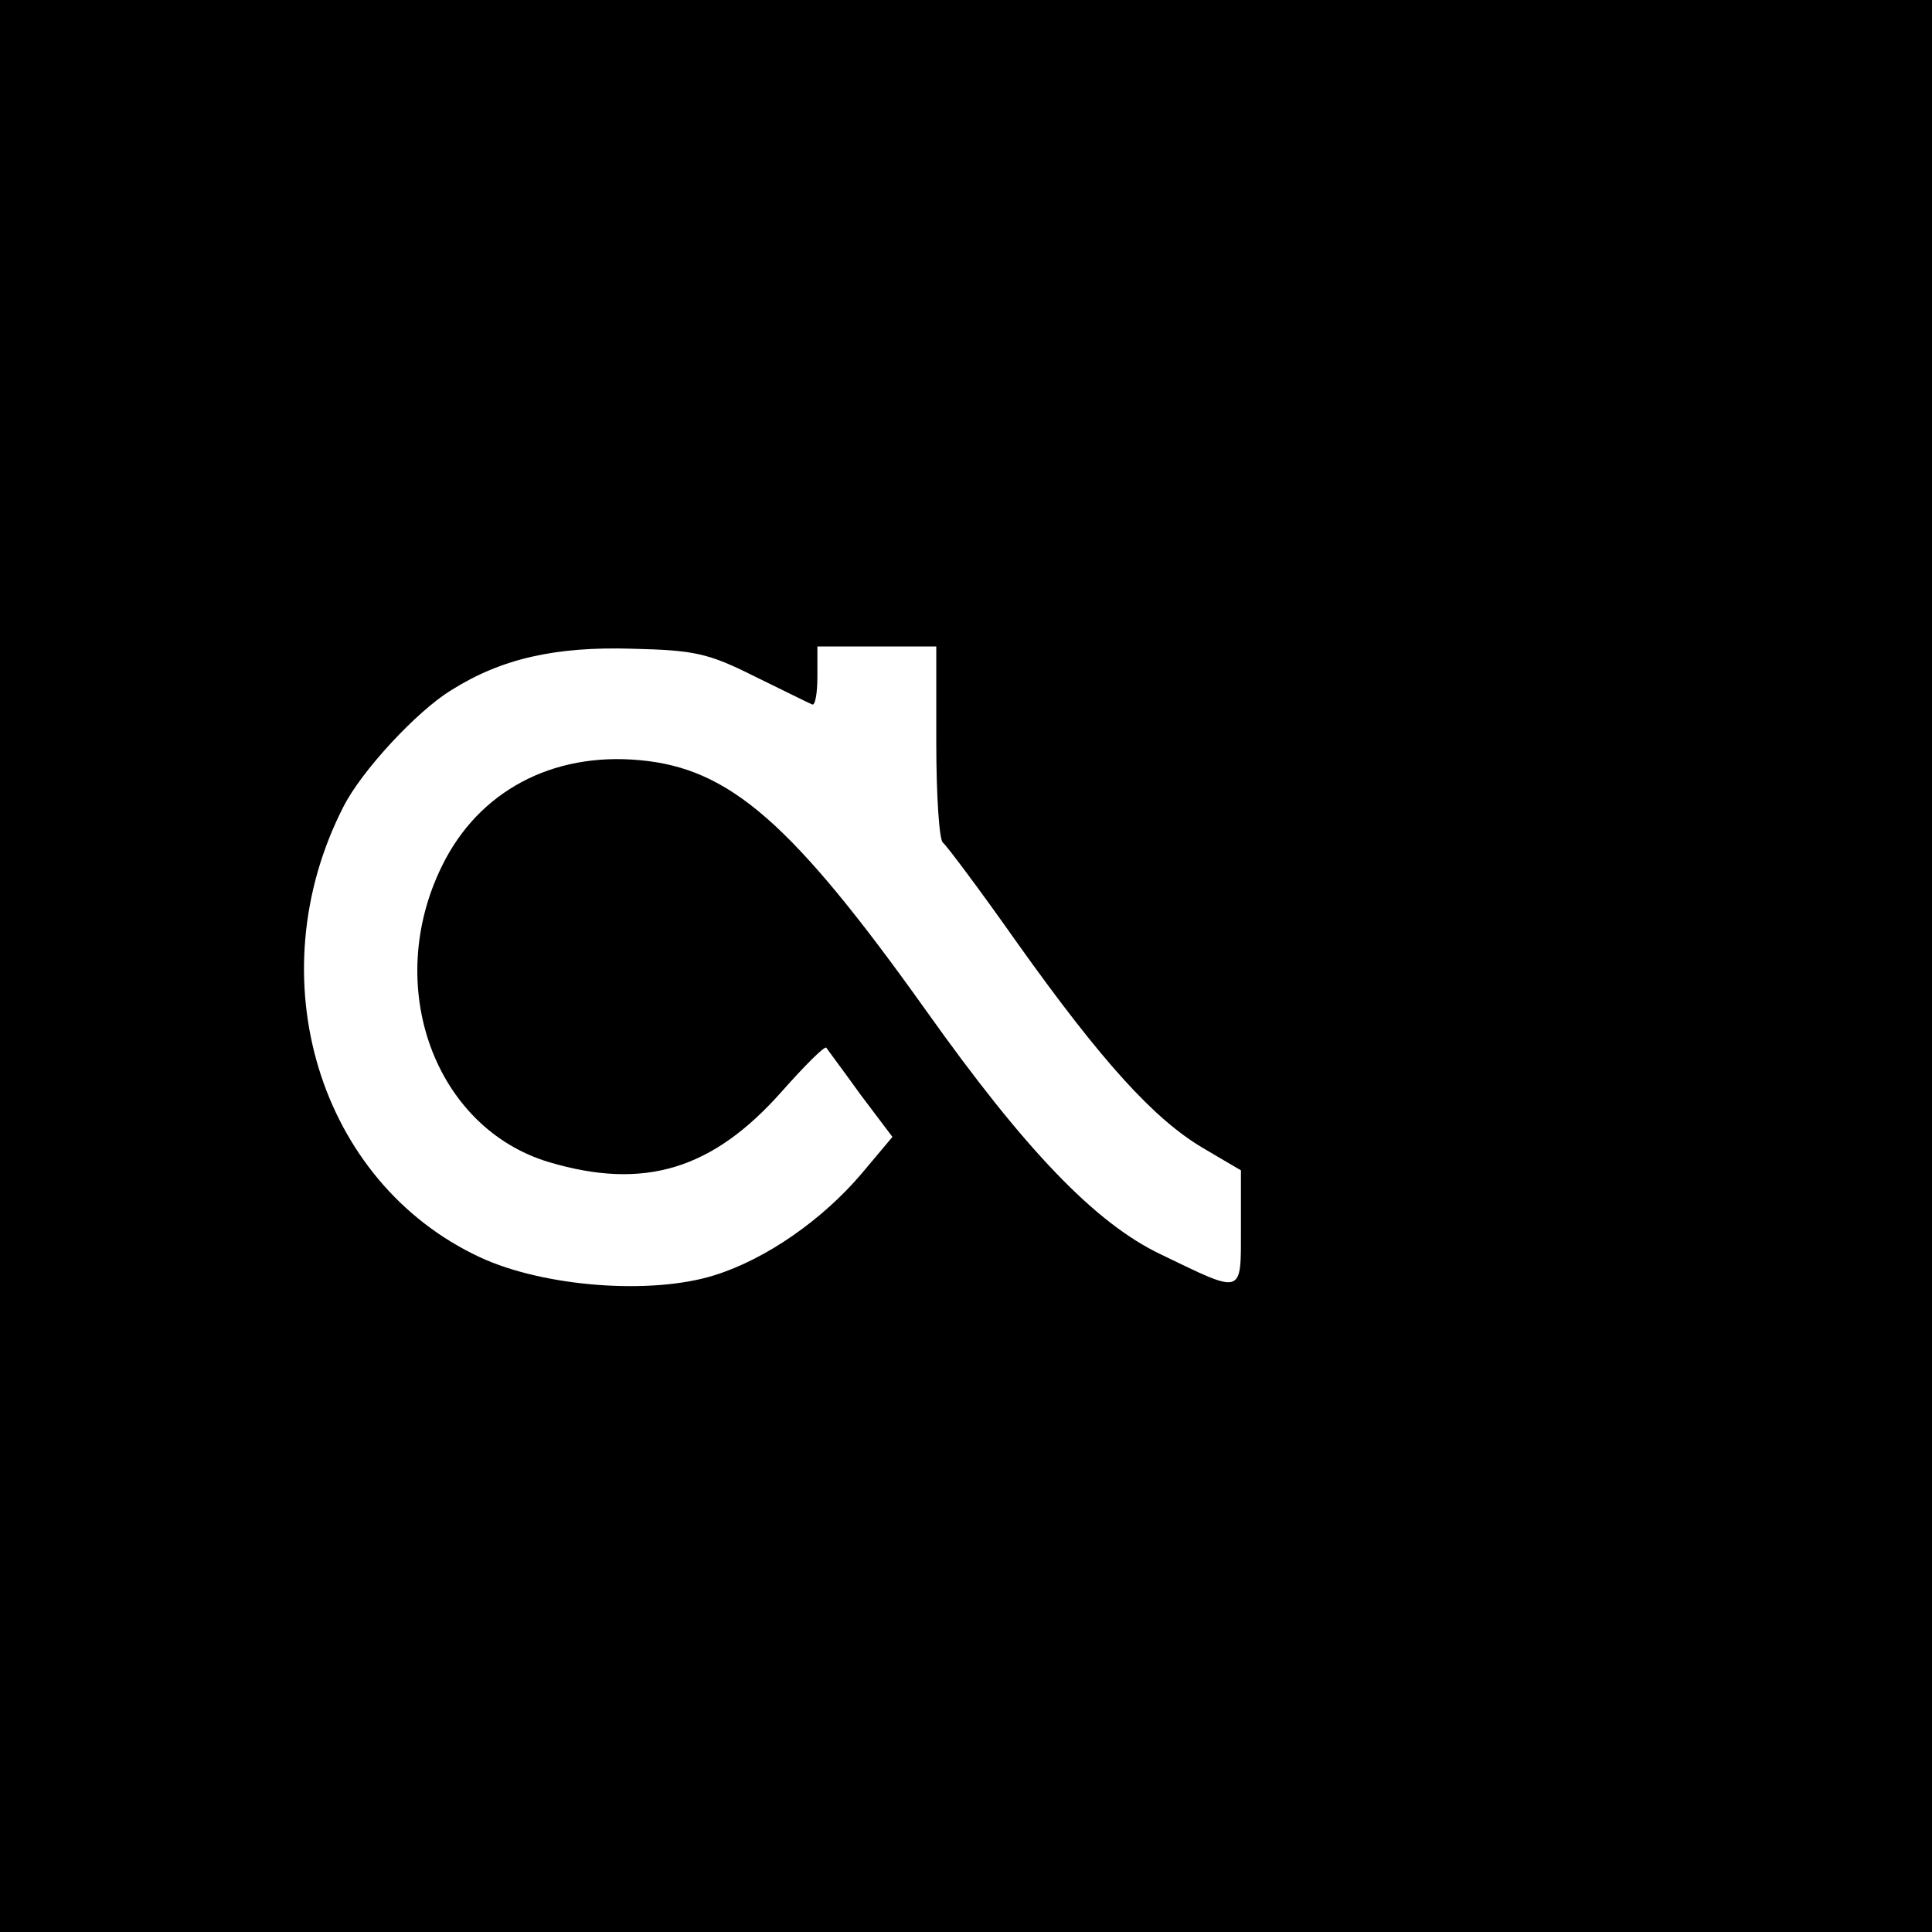 <?xml version="1.0" standalone="no"?>
<!DOCTYPE svg PUBLIC "-//W3C//DTD SVG 20010904//EN"
 "http://www.w3.org/TR/2001/REC-SVG-20010904/DTD/svg10.dtd">
<svg version="1.0" xmlns="http://www.w3.org/2000/svg"
 width="260pt" height="260pt" viewBox="0 0 260 260"
 preserveAspectRatio="xMidYMid meet">
<g transform="translate(0,260) scale(0.1,-0.1)"
fill="#000000" stroke="none">
<path d="M0 1300 l0 -1300 1300 0 1300 0 0 1300 0 1300 -1300 0 -1300 0 0
-1300z m1015 390 c39 -19 73 -36 78 -38 4 -2 7 15 7 37 l0 41 80 0 80 0 0
-129 c0 -72 4 -132 9 -135 5 -4 50 -64 100 -135 114 -160 184 -237 250 -276
l51 -30 0 -78 c0 -91 4 -89 -108 -35 -88 42 -182 140 -315 327 -181 254 -265
327 -386 338 -118 11 -217 -42 -266 -142 -80 -162 -10 -353 144 -399 128 -38
220 -10 313 95 31 35 58 62 60 59 2 -3 23 -31 46 -63 l43 -57 -42 -50 c-52
-61 -127 -114 -197 -136 -85 -27 -230 -16 -316 24 -217 101 -301 377 -184 606
24 48 99 129 145 157 68 43 141 59 243 56 85 -2 103 -6 165 -37z"/>
</g>
</svg>
